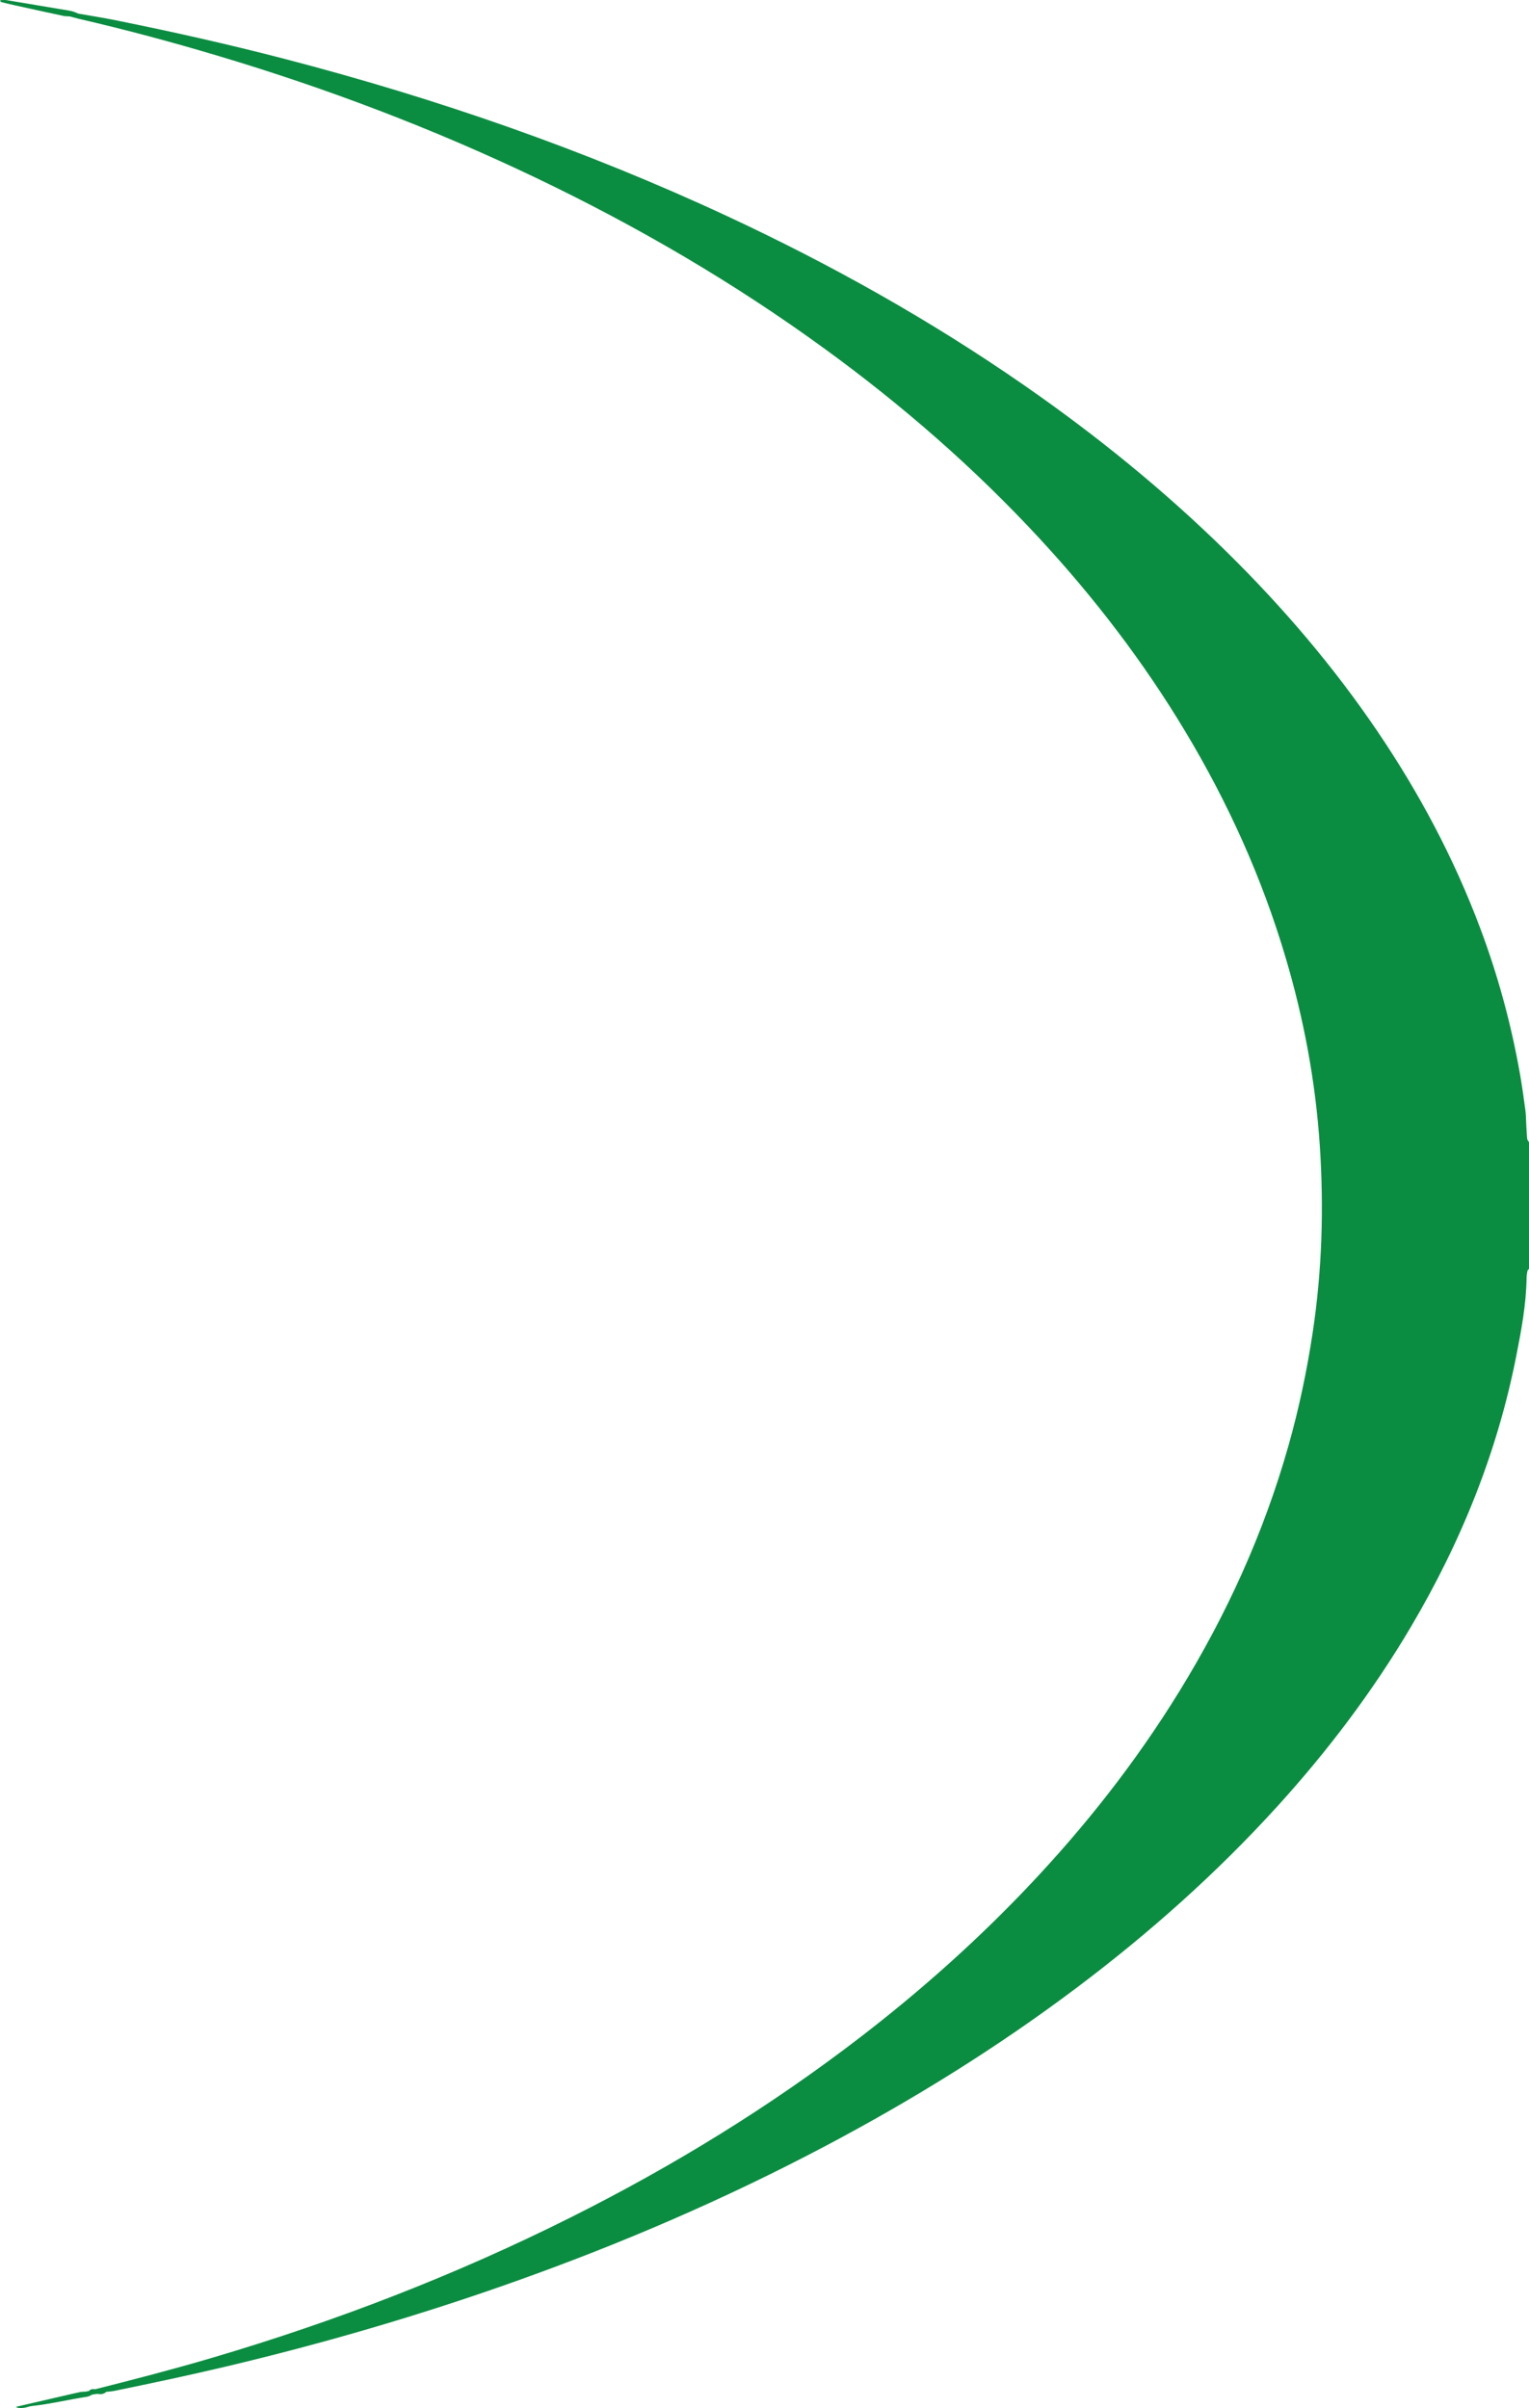 <svg xmlns="http://www.w3.org/2000/svg" width="47" height="74" viewBox="0 0 47 74" fill="none"><path d="M46.944 34.988C46.929 34.845 46.925 34.701 46.916 34.557C46.908 34.414 46.909 34.269 46.89 34.126C46.84 33.755 46.79 33.384 46.725 33.016C46.455 31.481 46.049 29.985 45.502 28.527C44.695 26.375 43.624 24.365 42.339 22.47C40.981 20.467 39.418 18.641 37.698 16.95C35.773 15.057 33.686 13.368 31.474 11.834C28.591 9.835 25.544 8.129 22.372 6.651C17.979 4.604 13.424 3.025 8.743 1.808C7.021 1.36 5.285 0.971 3.541 0.62C3.165 0.544 2.786 0.485 2.407 0.418C2.342 0.393 2.279 0.36 2.212 0.344C2.088 0.316 1.962 0.299 1.837 0.278C1.294 0.186 0.751 0.095 0.208 0.005C0.153 -0.004 0.095 0.001 0.038 0.003C0.025 0.003 0.013 0.014 0 0.02C0.013 0.035 0.023 0.06 0.038 0.064C0.175 0.099 0.312 0.131 0.45 0.162C0.946 0.271 1.443 0.381 1.94 0.487C2.007 0.502 2.079 0.5 2.149 0.505C2.245 0.531 2.341 0.559 2.438 0.582C3.881 0.915 5.31 1.3 6.729 1.724C10.065 2.722 13.312 3.954 16.458 5.457C19.581 6.948 22.561 8.687 25.365 10.729C27.741 12.459 29.951 14.382 31.953 16.546C33.642 18.371 35.149 20.337 36.433 22.476C37.748 24.664 38.793 26.975 39.52 29.431C40.079 31.315 40.438 33.237 40.569 35.198C40.696 37.115 40.64 39.028 40.353 40.932C40.175 42.115 39.93 43.282 39.604 44.433C38.846 47.11 37.706 49.613 36.253 51.973C34.908 54.159 33.33 56.16 31.566 58.013C29.983 59.678 28.271 61.197 26.455 62.595C23.669 64.738 20.691 66.563 17.557 68.133C14.002 69.914 10.311 71.336 6.504 72.459C5.316 72.809 4.117 73.12 2.916 73.423C2.843 73.405 2.779 73.421 2.728 73.479C2.703 73.475 2.679 73.479 2.658 73.492C2.587 73.498 2.515 73.495 2.447 73.51C2.225 73.557 2.004 73.611 1.782 73.662C1.355 73.76 0.928 73.859 0.484 73.962C0.584 74.018 0.67 73.999 0.752 73.989C0.822 73.98 0.889 73.947 0.959 73.939C1.539 73.877 2.106 73.738 2.682 73.65C2.735 73.642 2.785 73.607 2.836 73.585C2.889 73.577 2.942 73.57 2.995 73.562C3.095 73.584 3.188 73.573 3.267 73.501C3.352 73.491 3.438 73.487 3.521 73.47C4.664 73.235 5.806 72.993 6.942 72.724C9.951 72.011 12.916 71.146 15.831 70.109C19.098 68.948 22.277 67.58 25.348 65.959C28.054 64.531 30.649 62.923 33.099 61.08C35.322 59.408 37.395 57.566 39.271 55.501C40.817 53.799 42.2 51.972 43.374 49.986C44.905 47.394 46.025 44.637 46.609 41.667C46.765 40.876 46.914 40.084 46.926 39.273C46.927 39.201 46.938 39.129 46.951 39.059C46.956 39.034 46.983 39.013 47 38.991V35.1C46.98 35.063 46.947 35.028 46.943 34.99L46.944 34.988Z" fill="#0B8D41"></path></svg>